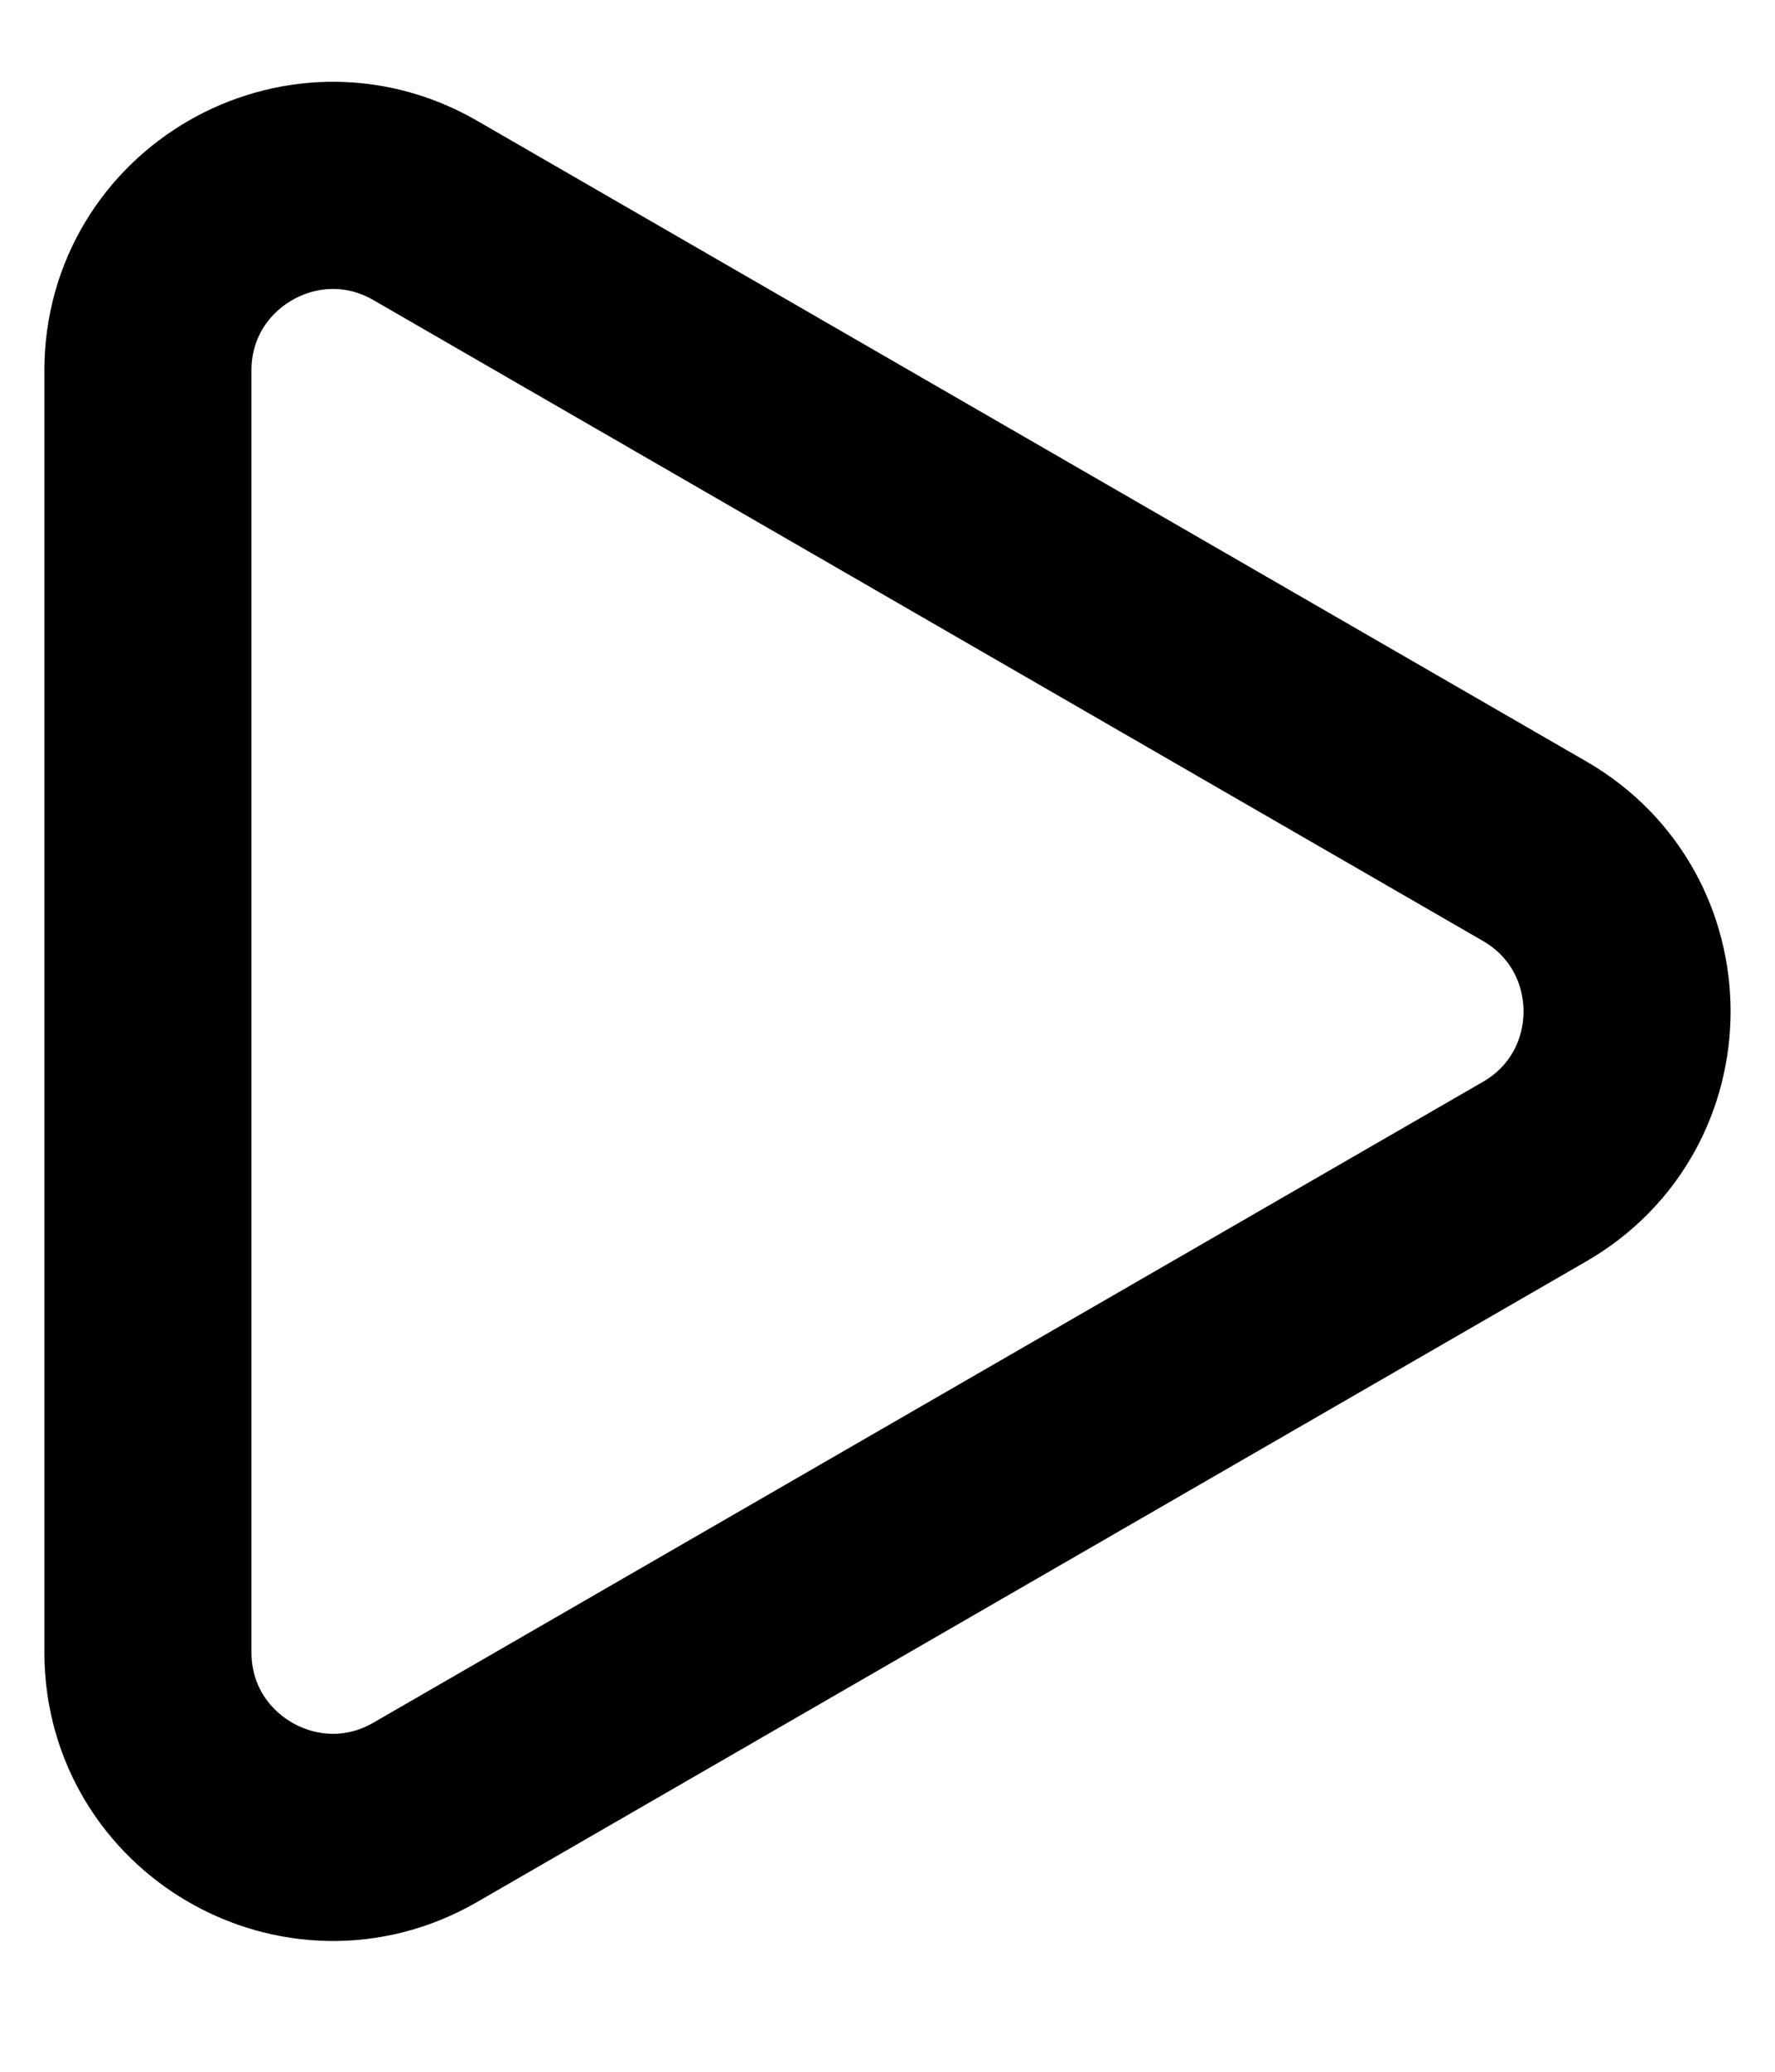 <svg width="12" height="14" viewBox="0 0 12 14" fill="none" xmlns="http://www.w3.org/2000/svg">
<path d="M10.375 5.752C11.208 6.233 11.208 7.436 10.375 7.917L2.875 12.247C2.042 12.728 1 12.127 1 11.165L1 2.504C1 1.542 2.042 0.941 2.875 1.422L10.375 5.752Z" stroke="black" stroke-width="1.4"/>
</svg>

